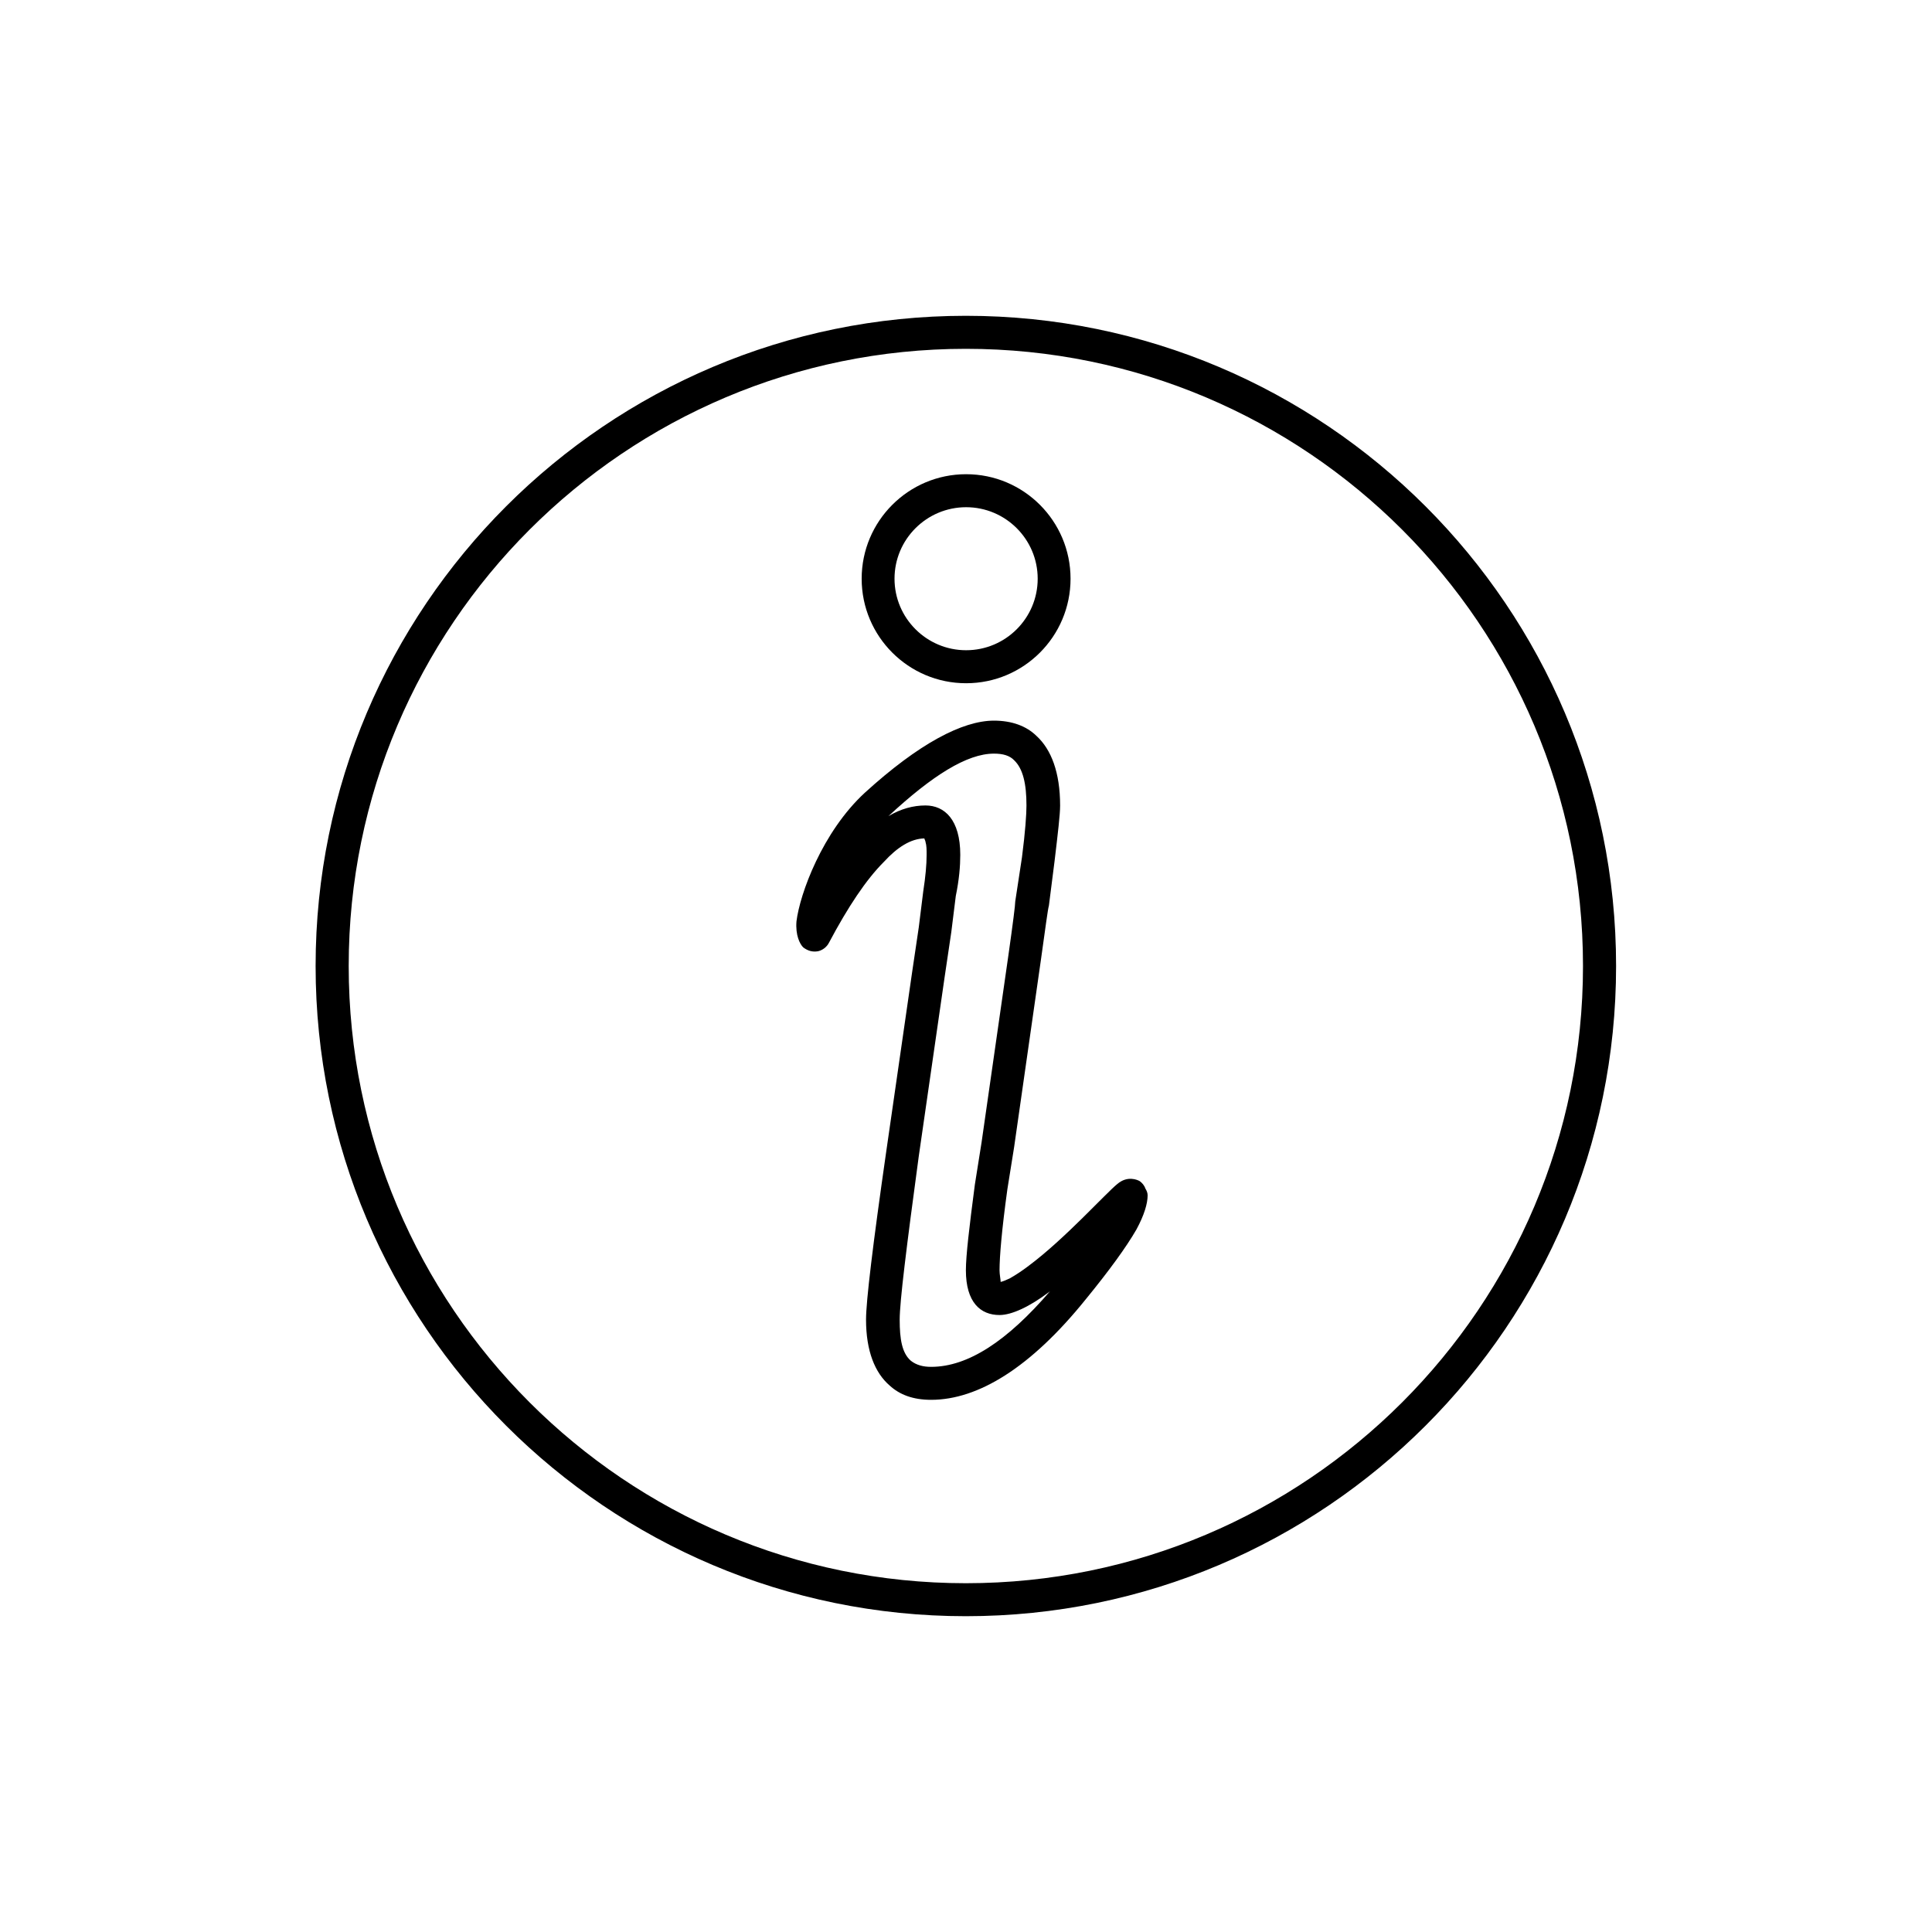 <?xml version="1.0" encoding="UTF-8"?>
<!-- Uploaded to: SVG Repo, www.svgrepo.com, Generator: SVG Repo Mixer Tools -->
<svg fill="#000000" width="800px" height="800px" version="1.1" viewBox="144 144 512 512" xmlns="http://www.w3.org/2000/svg">
 <g fill-rule="evenodd">
  <path d="m399.96 227.69c-95.117 0-172.32 77.211-172.32 172.31 0 95.102 77.203 172.31 172.32 172.31 95.117 0 172.32-77.211 172.32-172.31 0-95.098-77.203-172.31-172.32-172.31zm0 8.75c90.266 0 163.55 73.289 163.55 163.56 0 90.273-73.285 163.57-163.55 163.57s-163.55-73.293-163.55-163.57c0-90.27 73.285-163.56 163.55-163.56z"/>
  <path d="m388.97 366.19c0 0.238 0.297 0.625 0.297 0.922 0.297 0.953 0.297 2.082 0.297 3.422 0 2.617-0.297 5.828-0.891 9.66l-1.191 9.574-1.785 12.043-6.836 47.359c-3.57 24.855-5.352 39.691-5.352 44.539 0 8.355 2.379 14.121 6.242 17.453 2.676 2.469 6.246 3.805 11 3.805 12.488 0 26.461-8.594 41.031-26.699 6.242-7.641 10.703-13.793 13.379-18.434 2.082-3.836 2.973-6.898 2.973-9.066 0-0.715-0.297-1.309-0.594-1.785-0.297-0.891-0.895-1.516-1.488-1.961-0.594-0.355-3.269-1.547-5.945 0.742-2.973 2.379-13.973 14.598-23.488 21.676-1.785 1.367-3.566 2.527-5.055 3.359-0.891 0.414-1.781 0.801-2.379 0.922 0-0.625-0.297-1.965-0.297-3.094 0-3.598 0.594-10.762 2.082-21.496l1.785-11.148 7.133-49.859c1.191-8.414 1.785-13.141 2.082-14.121l1.488-11.688c0.891-7.492 1.484-12.426 1.484-14.836 0-8.828-2.379-14.895-6.242-18.434-2.676-2.644-6.543-4.07-11.297-4.07-8.328 0-19.922 6.094-34.191 19.086-11.301 10.406-17.246 26.848-18.137 34.102-0.297 3.688 0.891 6.008 1.781 6.898 1.191 0.891 2.379 1.277 3.867 1.039 1.188-0.234 2.379-1.098 2.973-2.289 5.055-9.512 9.812-16.68 14.57-21.434 3.566-3.894 7.133-6.125 10.703-6.188zm33.297 120c-11.297 13.145-21.703 20.039-31.516 20.039-2.078 0-3.863-0.445-5.352-1.605-2.379-2.051-2.973-5.766-2.973-10.91 0-4.695 1.785-19.117 5.055-43.289l6.84-47.391 1.781-12.012 1.191-9.574c0.891-4.312 1.188-7.938 1.188-10.91 0-9.309-4.16-13.082-9.215-13.082-3.269 0-6.543 0.891-9.812 2.824 11.594-10.762 20.812-16.562 27.949-16.562 2.379 0 4.16 0.508 5.352 1.754 2.379 2.262 3.269 6.336 3.269 12.012 0 2.231-0.297 6.781-1.191 13.707l-1.781 11.684c0 0.953-0.594 5.621-1.785 14.066l-7.137 49.77-1.781 11.207c-1.488 11.328-2.379 18.91-2.379 22.715 0 8.504 3.863 11.863 8.918 11.863 3.269 0 8.027-2.258 13.082-6.066z"/>
  <path d="m400.03 269.67c-15.277 0-27.68 12.414-27.68 27.695 0 15.289 12.402 27.699 27.68 27.699s27.676-12.41 27.676-27.699c0-15.281-12.398-27.695-27.676-27.695zm0 8.746c10.457 0 18.969 8.492 18.969 18.949 0 10.461-8.512 18.953-18.969 18.953s-18.973-8.492-18.973-18.953c0-10.457 8.516-18.949 18.973-18.949z"/>
 </g>
</svg>